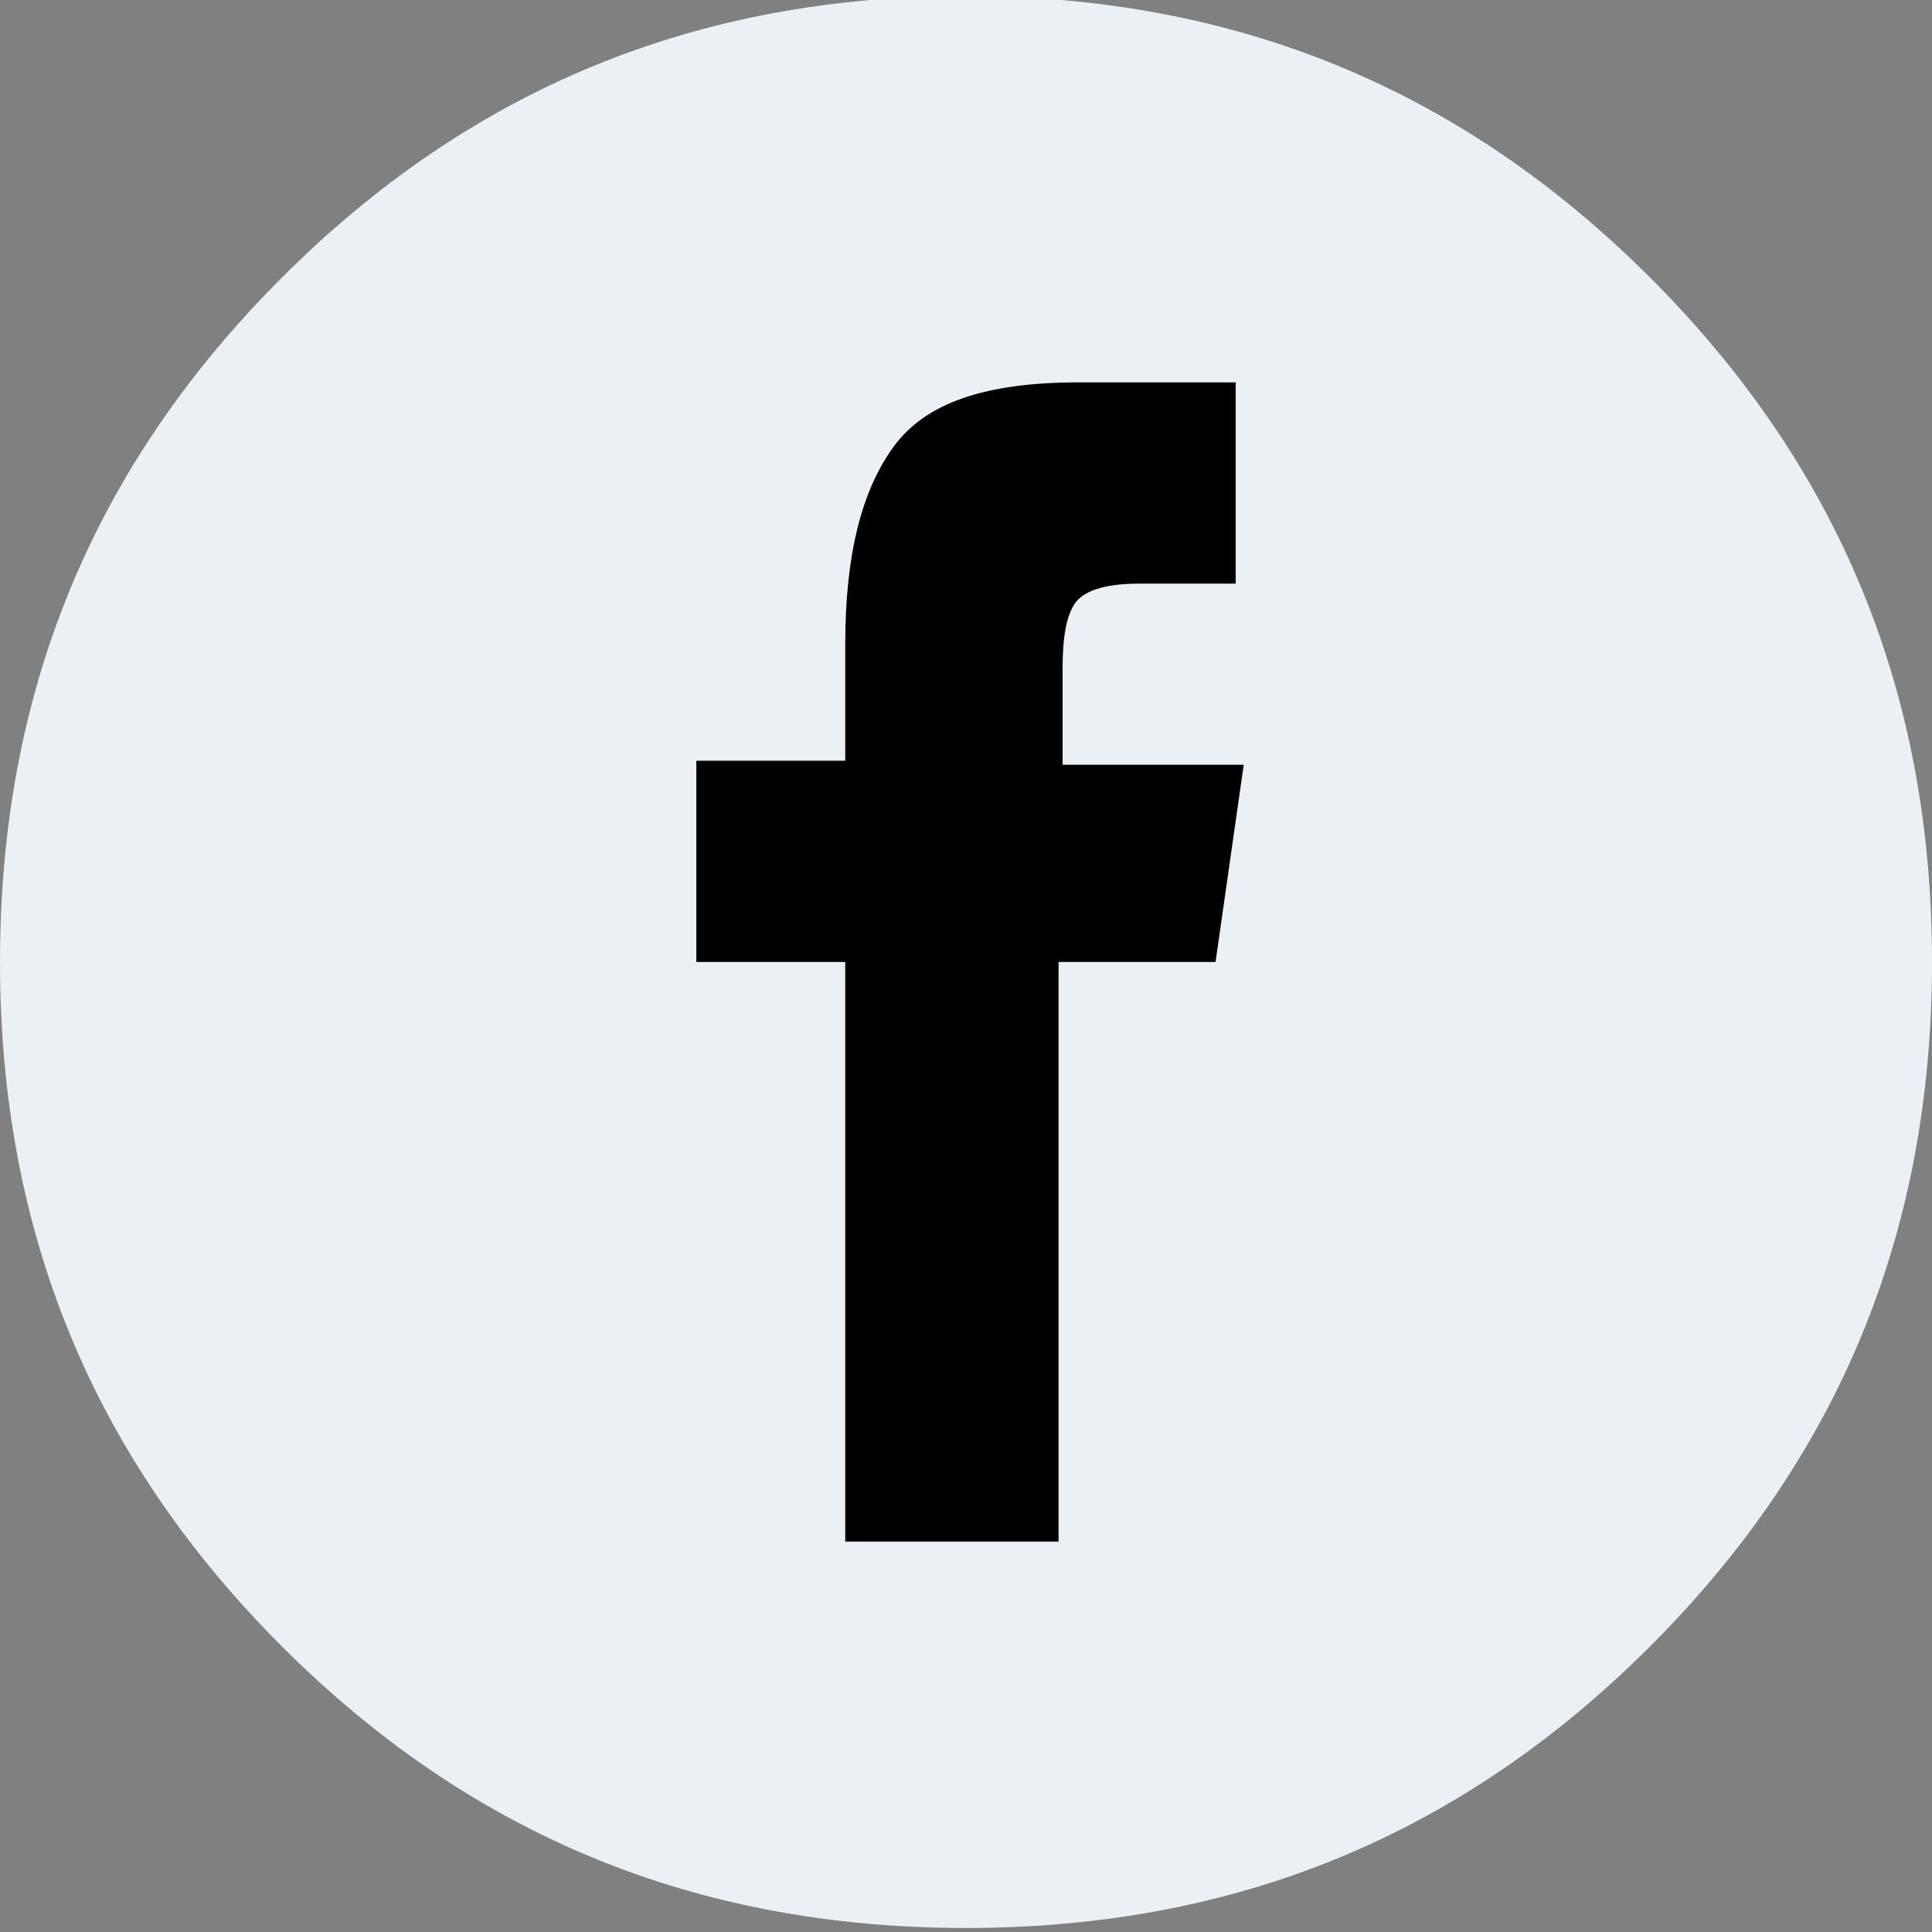 <?xml version="1.0" encoding="utf-8"?>
<!-- Generator: Adobe Illustrator 24.3.0, SVG Export Plug-In . SVG Version: 6.00 Build 0)  -->
<svg version="1.0" id="Ebene_1" xmlns="http://www.w3.org/2000/svg" xmlns:xlink="http://www.w3.org/1999/xlink" x="0px" y="0px"
	 viewBox="0 0 48 48" enable-background="new 0 0 48 48" xml:space="preserve">
<rect x="0" y="0" width="48" height="48" fill="#808080" stroke="none"/>
<g id="Page-1">
	<g id="Beutyclinic_uvodni-strana_V2" transform="translate(-954, -3252)">
		<g id="Group-7" transform="translate(954, 3252)">
			<path id="Fill-1" fill-rule="evenodd" clip-rule="evenodd" fill="#EAF0F4" d="M41,6.9c-4.7-4.7-10.3-7-17-7s-12.3,2.3-17,7
				s-7,10.3-7,17s2.3,12.3,7,17s10.3,7,17,7s12.3-2.3,17-7s7-10.3,7-17S45.7,11.6,41,6.9z"/>
			<path id="Path" fill-rule="evenodd" clip-rule="evenodd" d="M30.2,23.9h-3.9v14.4h-5.3V23.9h-3.7v-5h3.7V16
				c0-2.2,0.4-3.8,1.2-4.9c0.8-1.1,2.3-1.6,4.6-1.6h3.9v5h-2.4c-0.9,0-1.4,0.2-1.6,0.5c-0.2,0.3-0.3,0.8-0.3,1.6v2.4h4.5L30.2,23.9z
				"/>
		</g>
	</g>
</g>
</svg>
